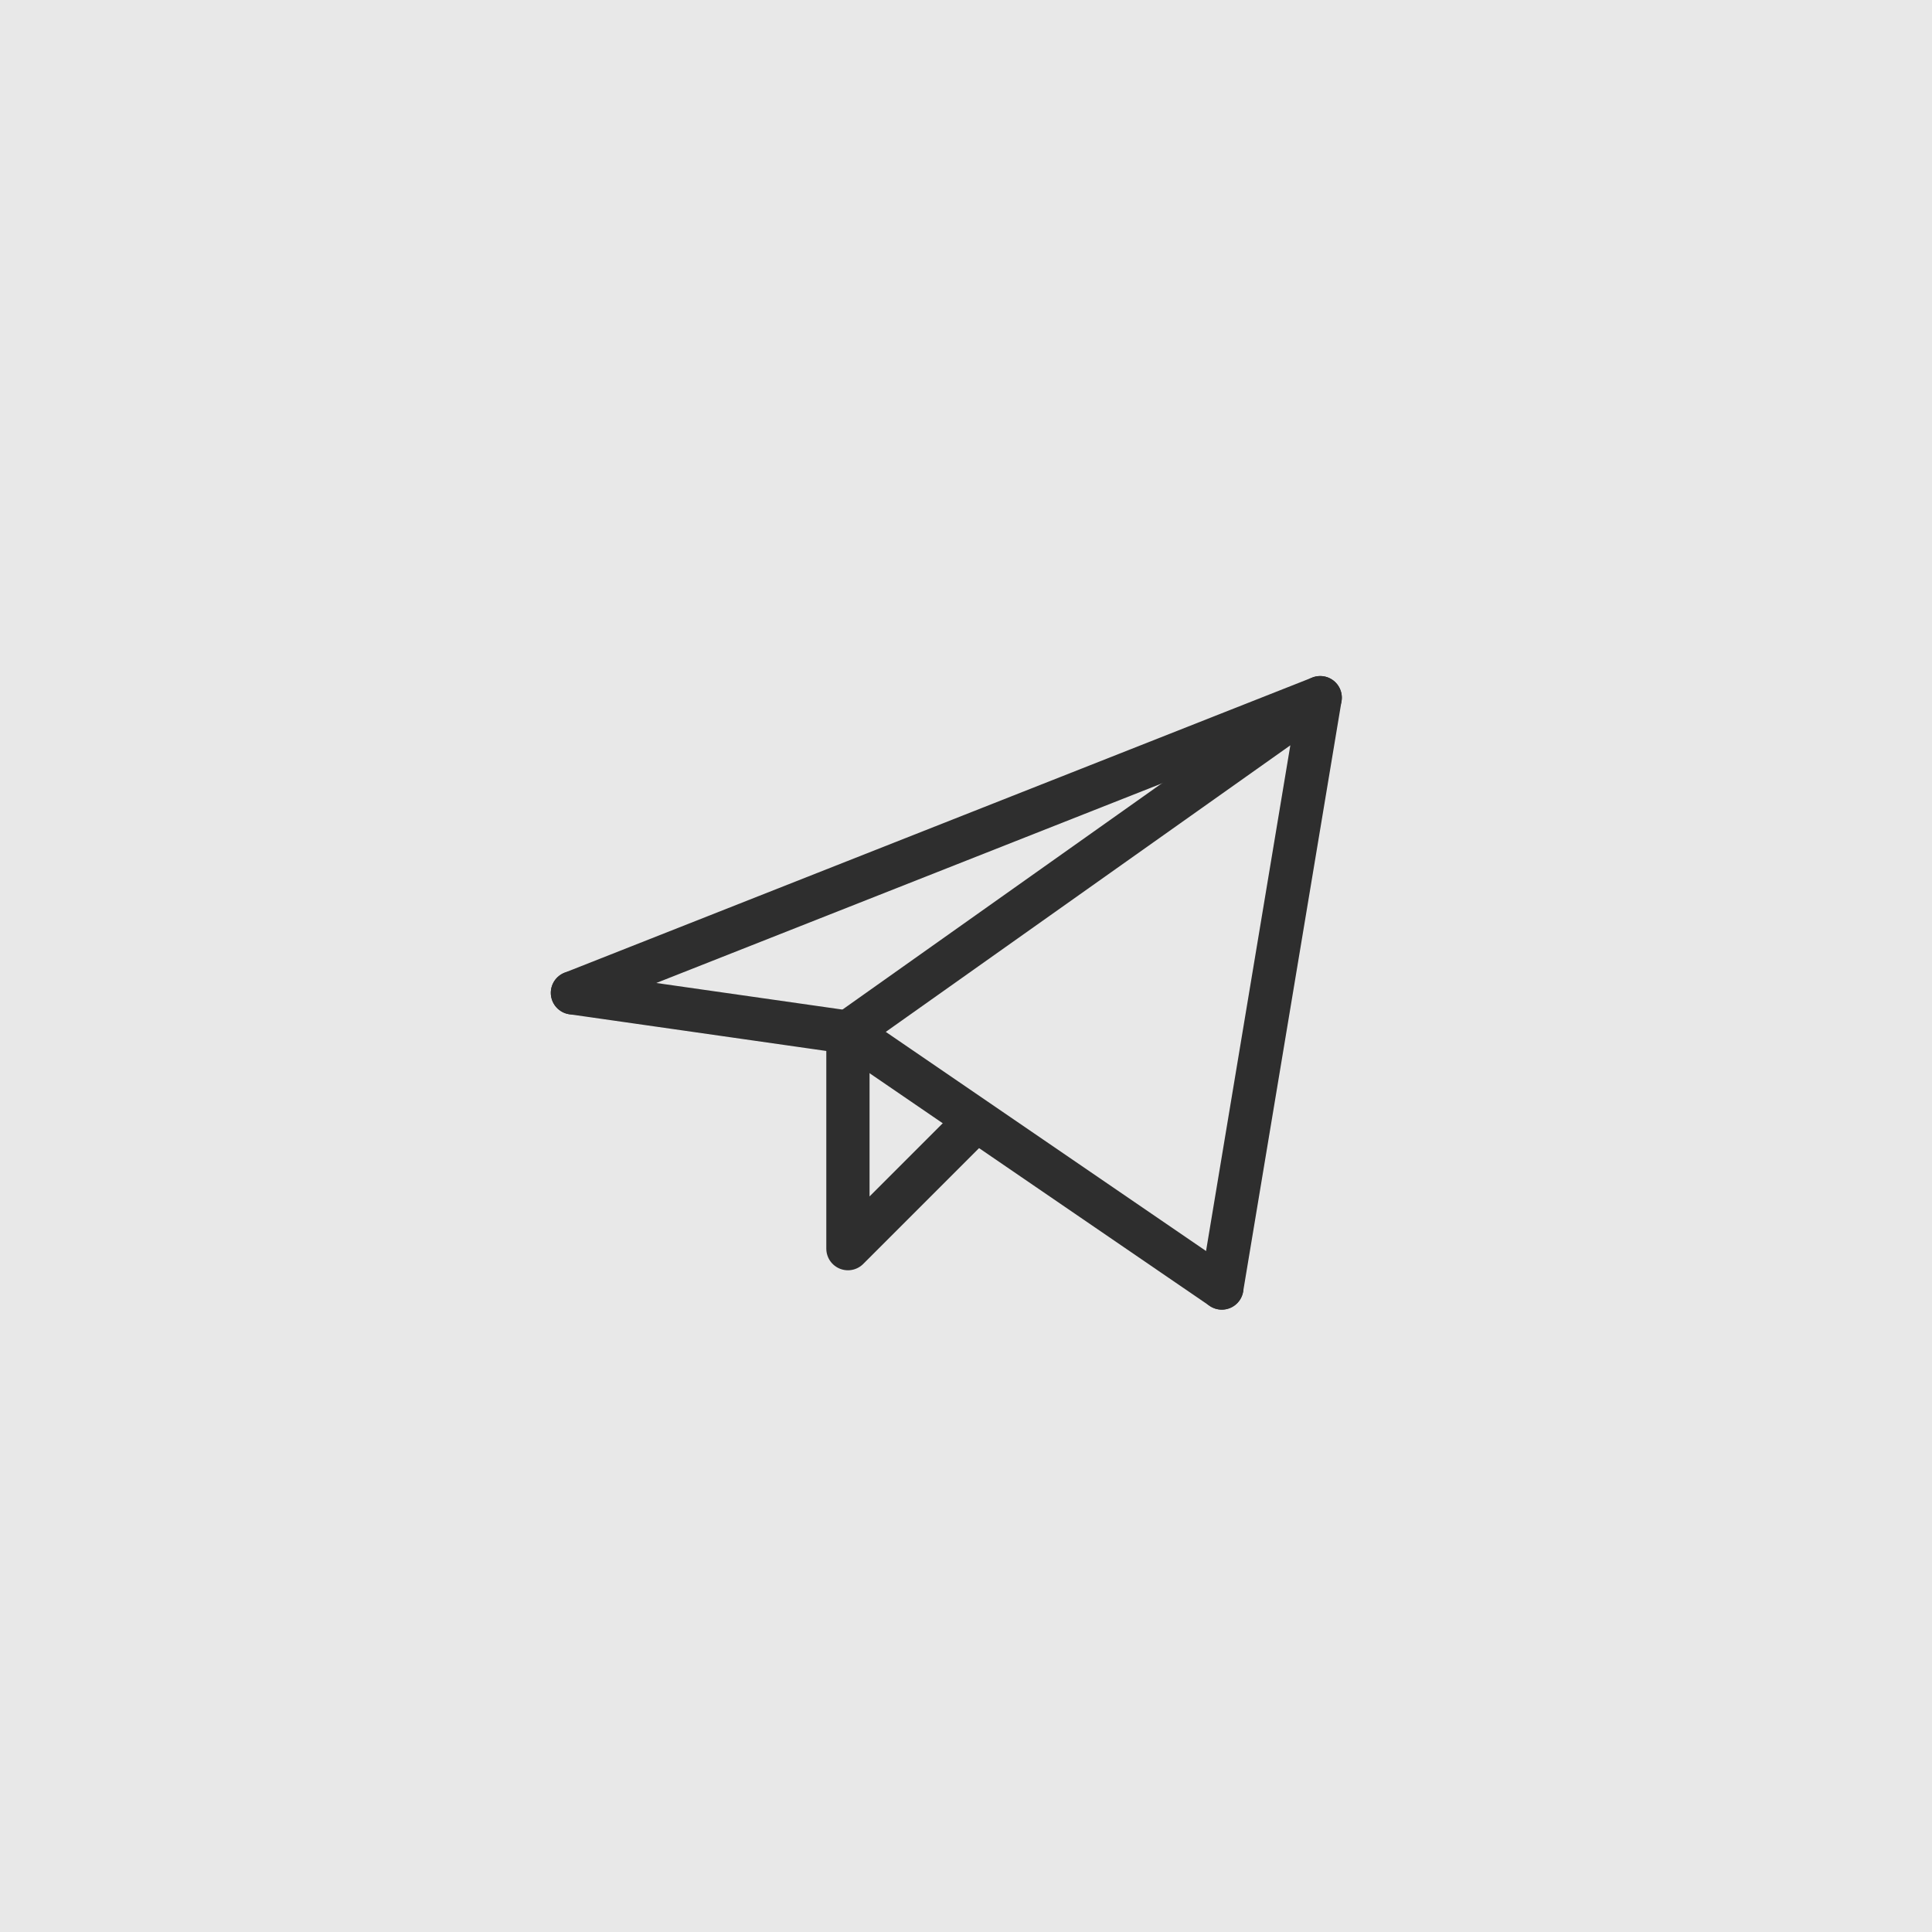 <?xml version="1.0" encoding="UTF-8"?> <svg xmlns="http://www.w3.org/2000/svg" width="108" height="108" viewBox="0 0 108 108" fill="none"><rect width="108" height="108" fill="#E8E8E8"></rect><path d="M68.3 72L73.8 39L47.4 57.7" stroke="#2E2E2E" stroke-width="2.418" stroke-linecap="round" stroke-linejoin="round"></path><path d="M73.8 39L32 55.5" stroke="#2E2E2E" stroke-width="2.418" stroke-linecap="round" stroke-linejoin="round"></path><path d="M68.3 72L47.4 57.7" stroke="#2E2E2E" stroke-width="2.418" stroke-linecap="round" stroke-linejoin="round"></path><path d="M32 55.501L47.4 57.701" stroke="#2E2E2E" stroke-width="2.418" stroke-linecap="round" stroke-linejoin="round"></path><path d="M54 63.2L47.4 69.8V57.7" stroke="#2E2E2E" stroke-width="2.418" stroke-linecap="round" stroke-linejoin="round"></path></svg> 